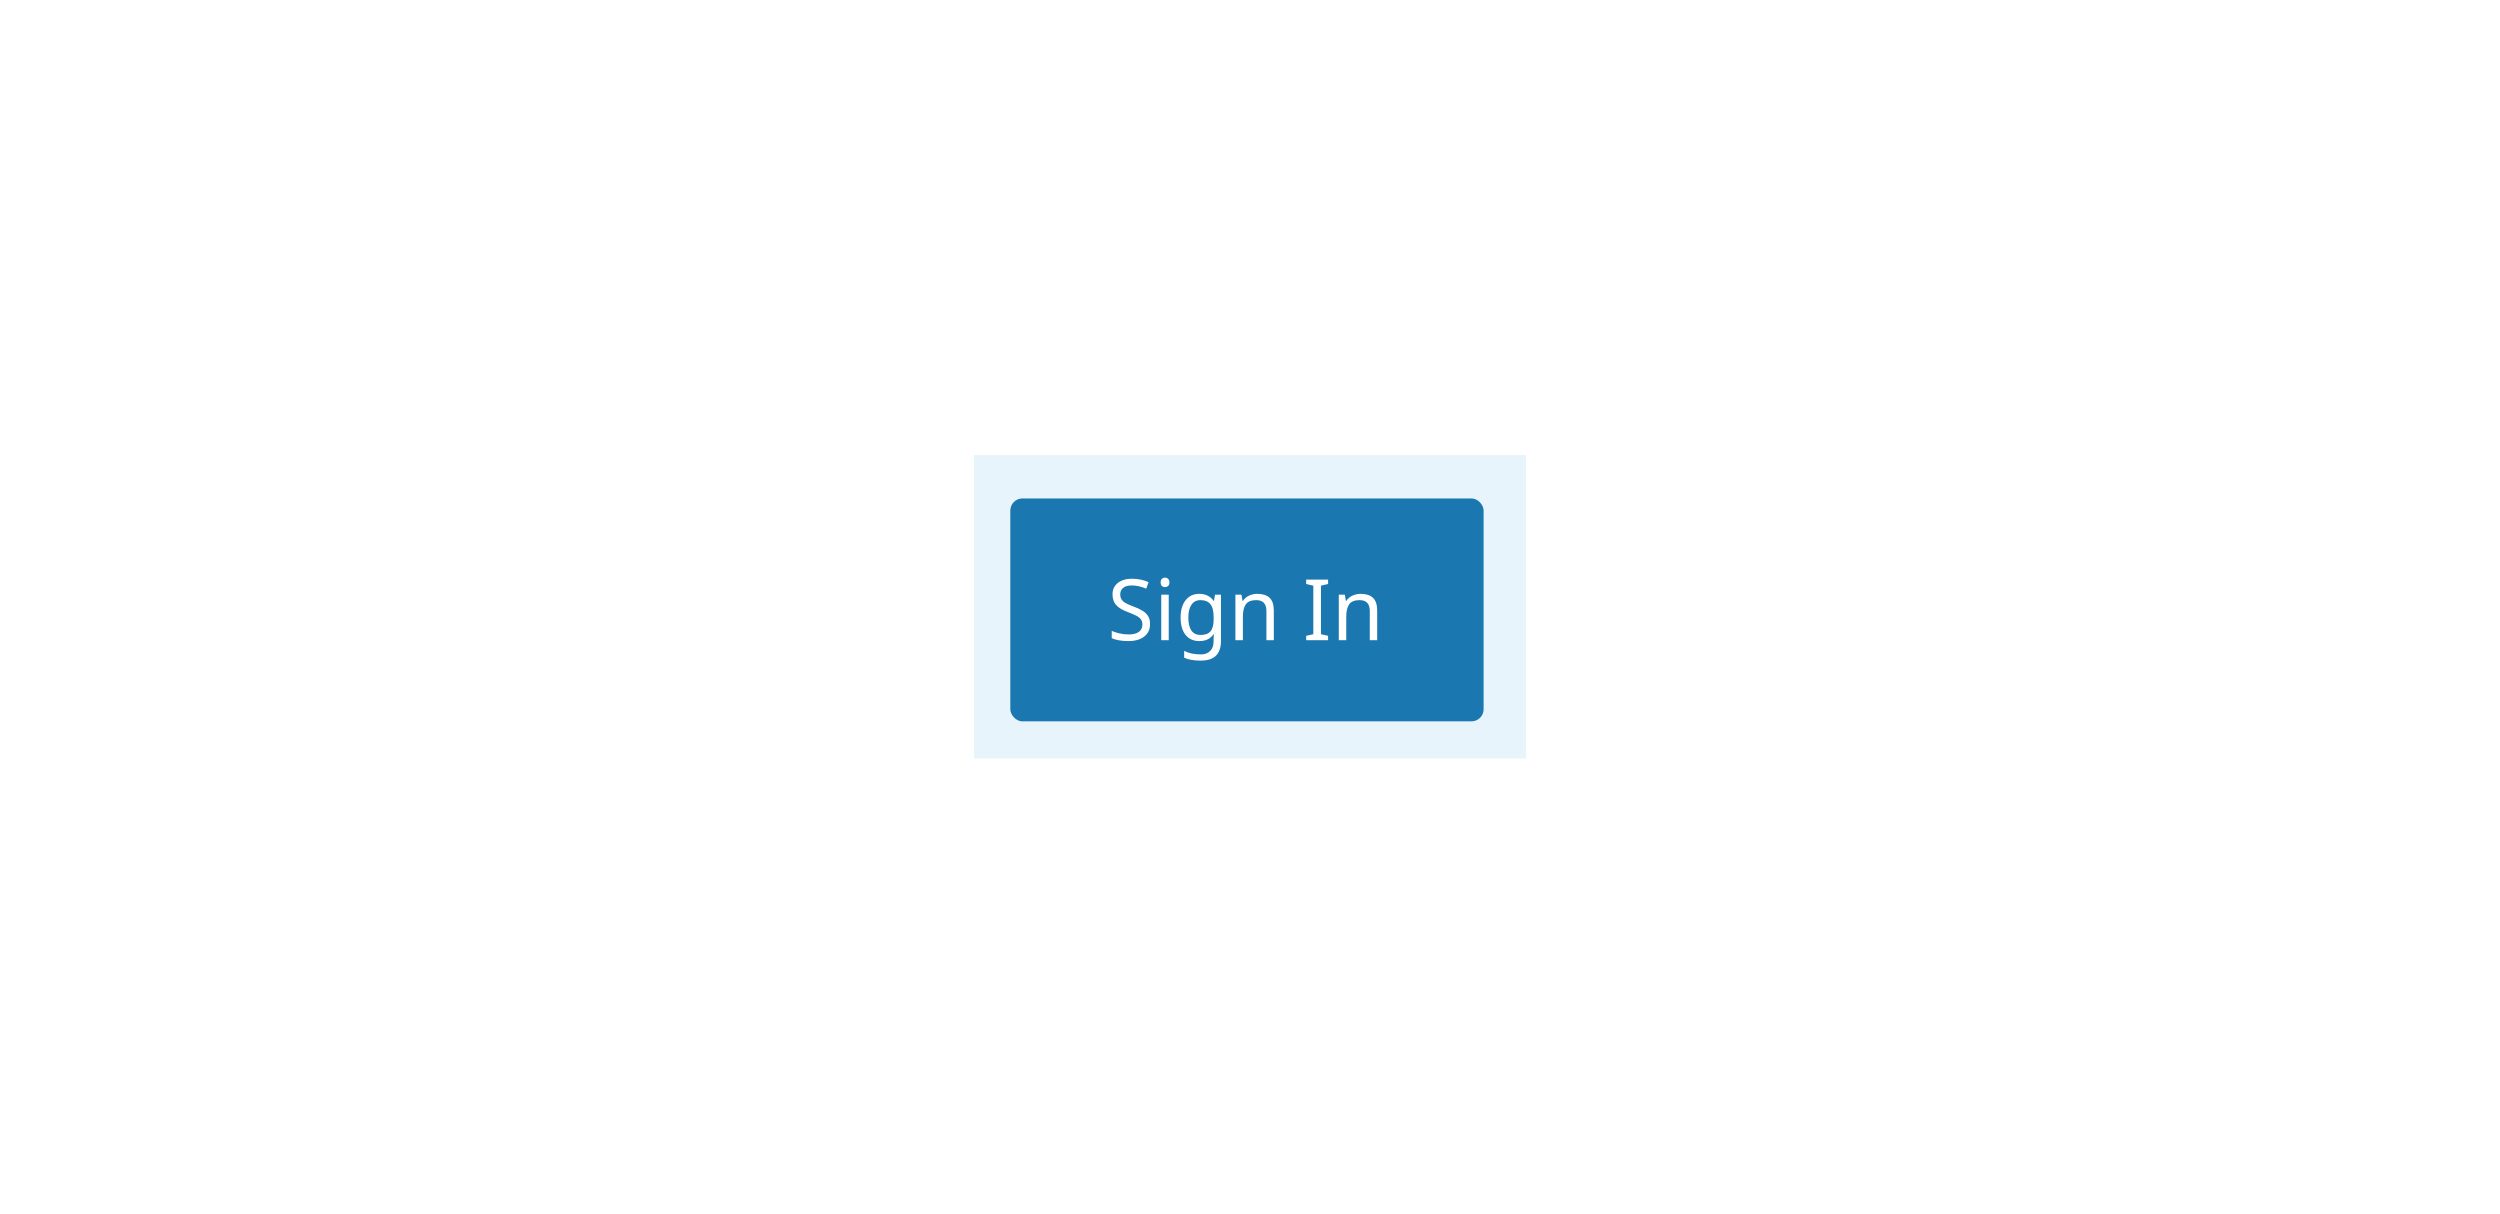 <svg width="412" height="200" viewBox="0 0 412 200" fill="none" xmlns="http://www.w3.org/2000/svg">
<rect width="412" height="200" fill="white"/>
<rect x="160.5" y="75" width="91" height="50" fill="#E7F4FB"/>
<rect x="166.5" y="82.143" width="78" height="36.735" rx="2" fill="#1B77AF"/>
<path d="M189.528 102.836C189.528 103.723 189.206 104.414 188.562 104.908C187.918 105.403 187.05 105.65 185.958 105.65C185.398 105.65 184.88 105.608 184.404 105.524C183.928 105.44 183.531 105.324 183.214 105.174V103.97C183.55 104.12 183.965 104.255 184.46 104.376C184.964 104.498 185.482 104.558 186.014 104.558C186.751 104.558 187.311 104.414 187.694 104.124C188.077 103.835 188.268 103.443 188.268 102.948C188.268 102.622 188.198 102.346 188.058 102.122C187.918 101.898 187.675 101.693 187.33 101.506C186.985 101.32 186.513 101.114 185.916 100.89C185.057 100.582 184.413 100.204 183.984 99.756C183.555 99.308 183.34 98.697 183.34 97.922C183.34 97.4 183.475 96.947 183.746 96.564C184.017 96.182 184.39 95.888 184.866 95.682C185.342 95.477 185.897 95.374 186.532 95.374C187.073 95.374 187.573 95.426 188.03 95.528C188.487 95.631 188.907 95.766 189.29 95.934L188.898 97.012C188.553 96.863 188.175 96.737 187.764 96.634C187.353 96.532 186.933 96.48 186.504 96.48C185.879 96.48 185.407 96.616 185.09 96.886C184.773 97.148 184.614 97.498 184.614 97.936C184.614 98.272 184.684 98.552 184.824 98.776C184.964 99 185.193 99.206 185.51 99.392C185.827 99.57 186.257 99.756 186.798 99.952C187.386 100.167 187.881 100.4 188.282 100.652C188.693 100.895 189.001 101.189 189.206 101.534C189.421 101.88 189.528 102.314 189.528 102.836ZM192.004 95.192C192.19 95.192 192.354 95.258 192.494 95.388C192.643 95.51 192.718 95.706 192.718 95.976C192.718 96.247 192.643 96.448 192.494 96.578C192.354 96.7 192.19 96.76 192.004 96.76C191.798 96.76 191.626 96.7 191.486 96.578C191.346 96.448 191.276 96.247 191.276 95.976C191.276 95.706 191.346 95.51 191.486 95.388C191.626 95.258 191.798 95.192 192.004 95.192ZM192.606 98.006V105.51H191.374V98.006H192.606ZM197.643 97.866C198.138 97.866 198.581 97.96 198.973 98.146C199.374 98.333 199.715 98.618 199.995 99H200.065L200.233 98.006H201.213V105.636C201.213 106.71 200.938 107.517 200.387 108.058C199.846 108.6 199.001 108.87 197.853 108.87C196.752 108.87 195.851 108.712 195.151 108.394V107.26C195.888 107.652 196.812 107.848 197.923 107.848C198.567 107.848 199.071 107.657 199.435 107.274C199.808 106.901 199.995 106.388 199.995 105.734V105.44C199.995 105.328 200 105.17 200.009 104.964C200.018 104.75 200.028 104.6 200.037 104.516H199.981C199.477 105.272 198.702 105.65 197.657 105.65C196.686 105.65 195.926 105.31 195.375 104.628C194.834 103.947 194.563 102.995 194.563 101.772C194.563 100.578 194.834 99.63 195.375 98.93C195.926 98.221 196.682 97.866 197.643 97.866ZM197.811 98.902C197.186 98.902 196.7 99.154 196.355 99.658C196.01 100.153 195.837 100.862 195.837 101.786C195.837 102.71 196.005 103.42 196.341 103.914C196.677 104.4 197.176 104.642 197.839 104.642C198.595 104.642 199.146 104.442 199.491 104.04C199.836 103.63 200.009 102.972 200.009 102.066V101.772C200.009 100.755 199.832 100.022 199.477 99.574C199.122 99.126 198.567 98.902 197.811 98.902ZM207.208 97.866C208.104 97.866 208.781 98.086 209.238 98.524C209.696 98.963 209.924 99.663 209.924 100.624V105.51H208.706V100.708C208.706 99.504 208.146 98.902 207.026 98.902C206.196 98.902 205.622 99.136 205.304 99.602C204.987 100.069 204.828 100.741 204.828 101.618V105.51H203.596V98.006H204.59L204.772 99.028H204.842C205.085 98.636 205.421 98.347 205.85 98.16C206.28 97.964 206.732 97.866 207.208 97.866ZM218.869 105.51H215.257V104.782L216.433 104.516V96.522L215.257 96.242V95.514H218.869V96.242L217.693 96.522V104.516L218.869 104.782V105.51ZM224.243 97.866C225.139 97.866 225.816 98.086 226.273 98.524C226.731 98.963 226.959 99.663 226.959 100.624V105.51H225.741V100.708C225.741 99.504 225.181 98.902 224.061 98.902C223.231 98.902 222.657 99.136 222.339 99.602C222.022 100.069 221.863 100.741 221.863 101.618V105.51H220.631V98.006H221.625L221.807 99.028H221.877C222.12 98.636 222.456 98.347 222.885 98.16C223.315 97.964 223.767 97.866 224.243 97.866Z" fill="white"/>
</svg>
